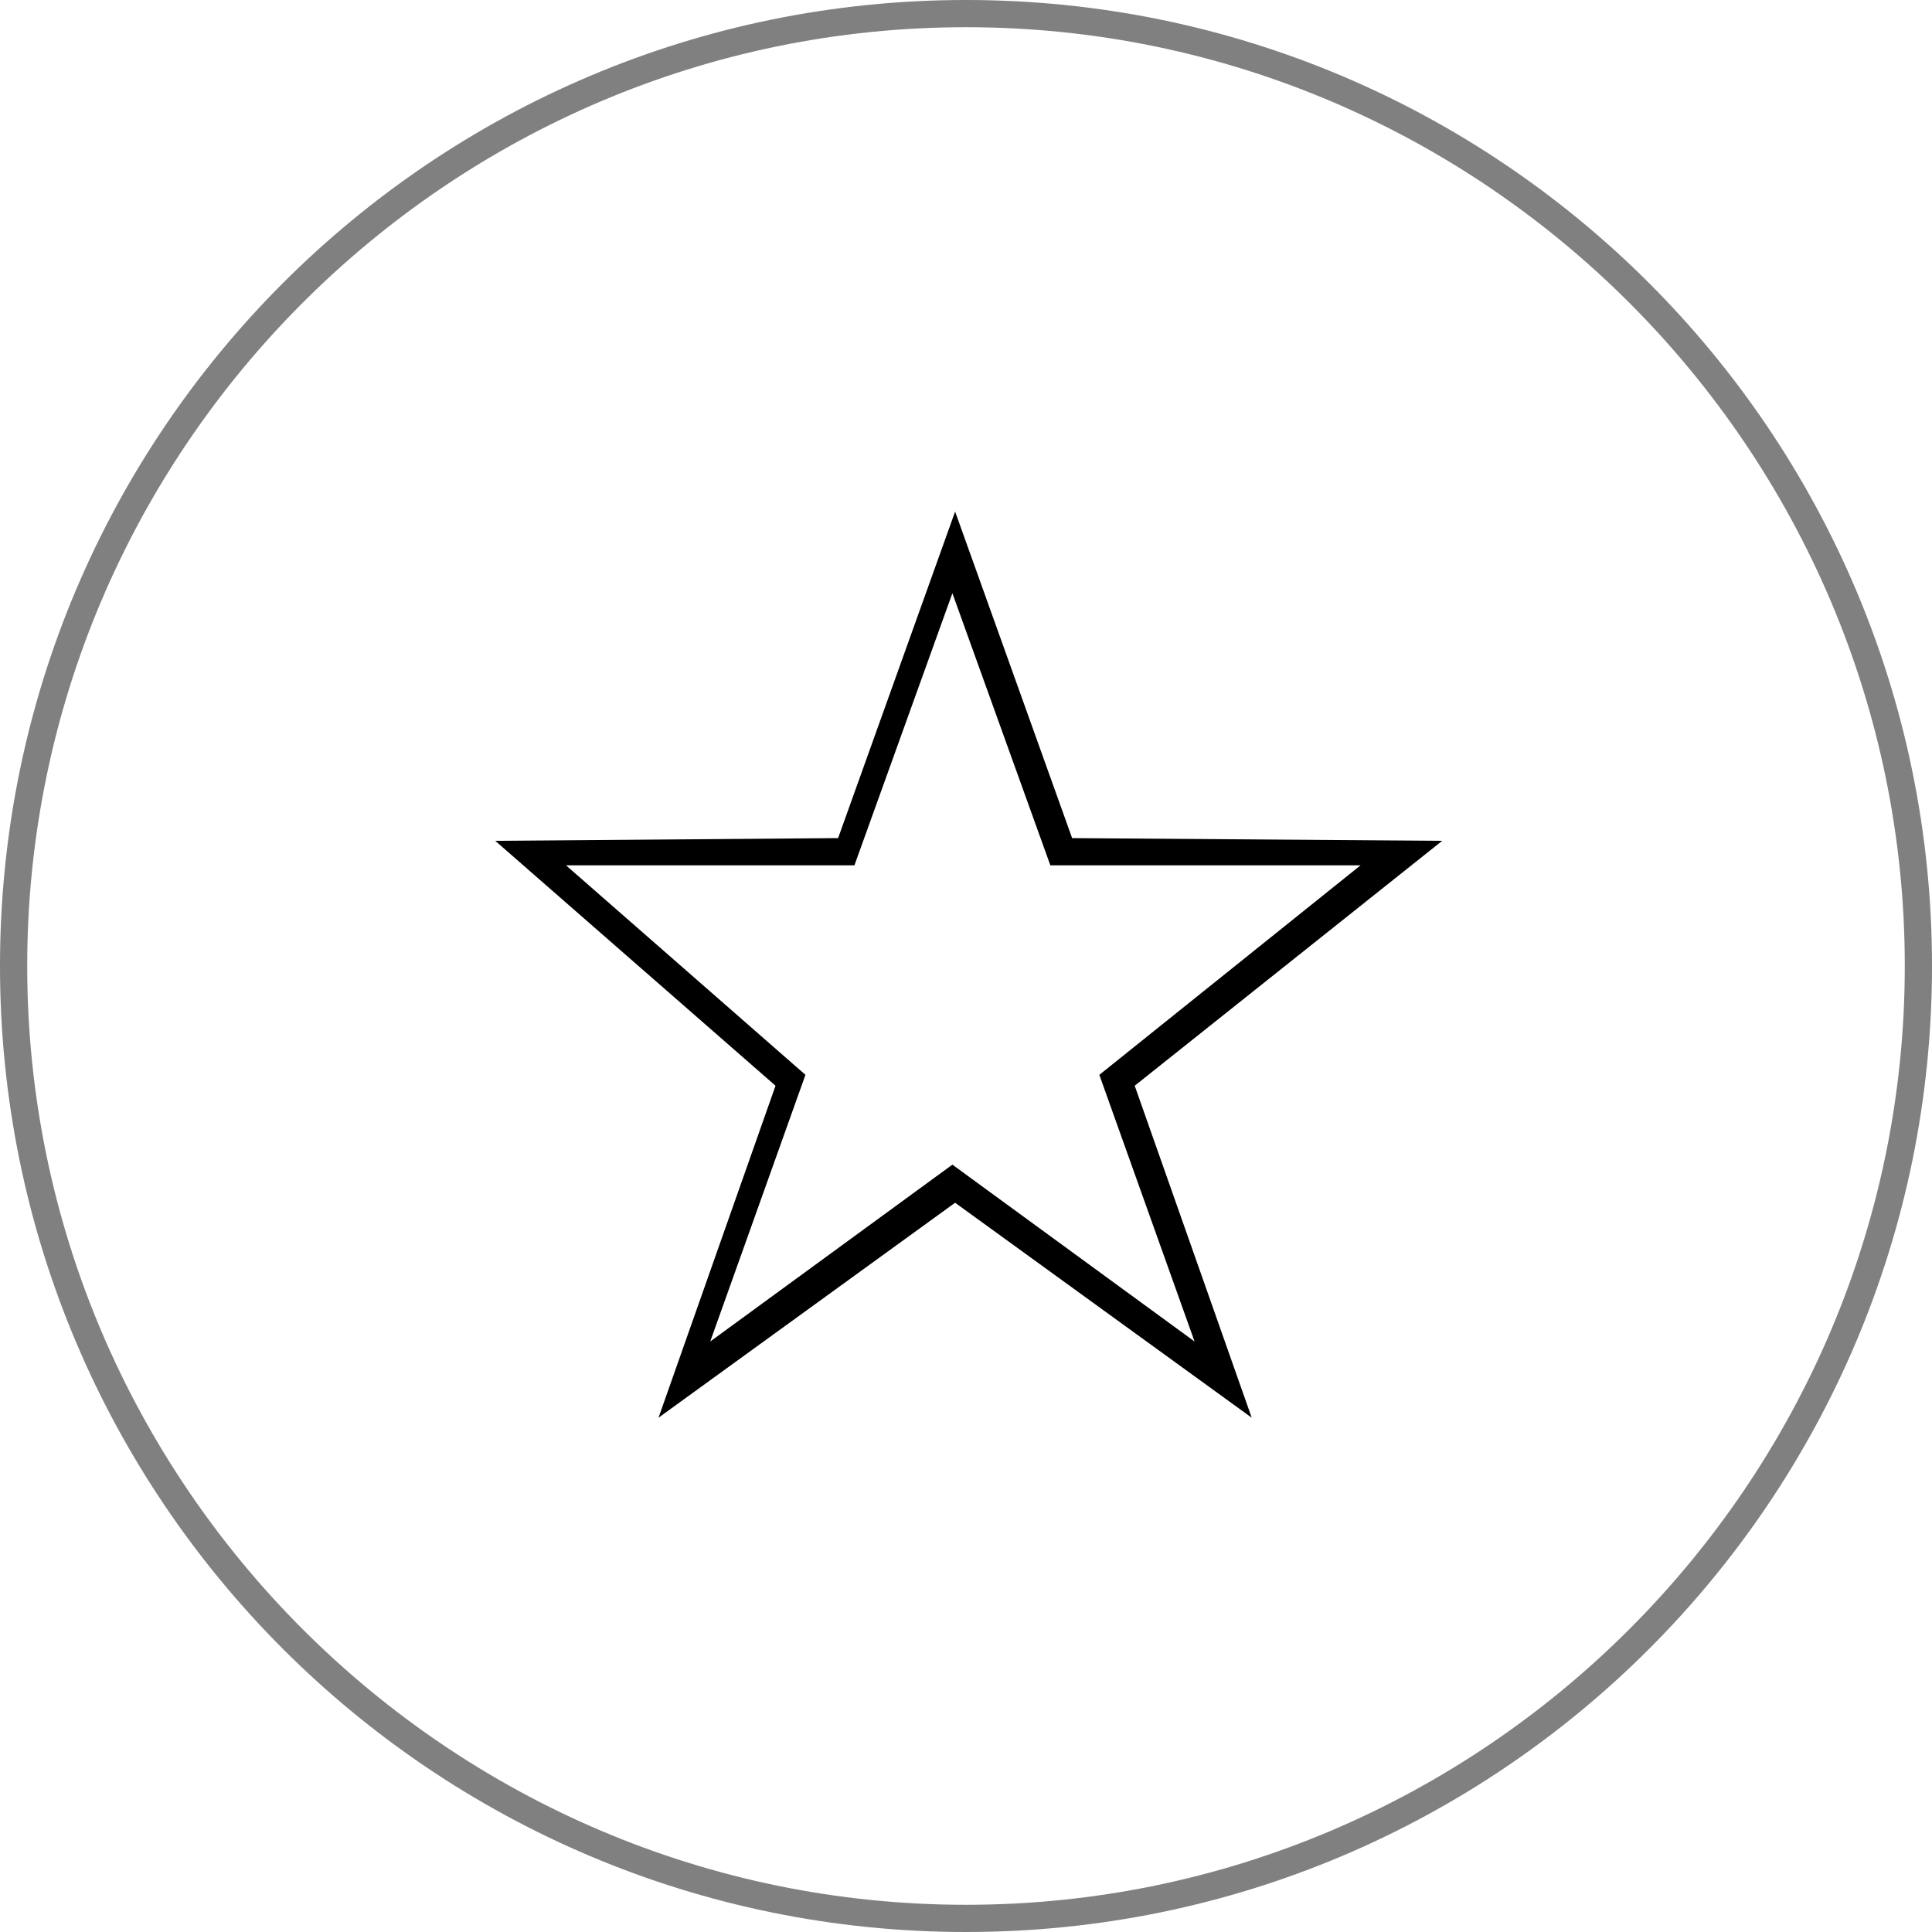 <?xml version="1.0" encoding="utf-8"?>
<!-- Generator: Adobe Illustrator 23.0.1, SVG Export Plug-In . SVG Version: 6.00 Build 0)  -->
<svg version="1.1" id="Layer_1" xmlns="http://www.w3.org/2000/svg" xmlns:xlink="http://www.w3.org/1999/xlink" x="0px" y="0px"
	 viewBox="0 0 71 71" style="enable-background:new 0 0 71 71;" xml:space="preserve">
<style type="text/css">
	.st0{fill:#808080;}
</style>
<g>
	<path d="M46,52.1l-10.9-7.9l-10.9,7.9l4.3-12.2l-10.3-9l12.6-0.1l4.3-12l4.3,12l13.6,0.1l-11.3,9L46,52.1z M20.8,31.8l8.8,7.7
		l-3.5,9.8l8.9-6.5l8.9,6.5l-3.5-9.8l9.6-7.7l-11.4,0l-3.6-10l-3.6,10L20.8,31.8z"/>
	<path class="st0" d="M35.5,71C15.9,71,0,55.1,0,35.5C0,15.9,15.9,0,35.5,0S71,15.9,71,35.5C71,55.1,55.1,71,35.5,71z M35.5,1
		C16.5,1,1,16.5,1,35.5S16.5,70,35.5,70S70,54.5,70,35.5S54.5,1,35.5,1z"/>
</g>
</svg>
